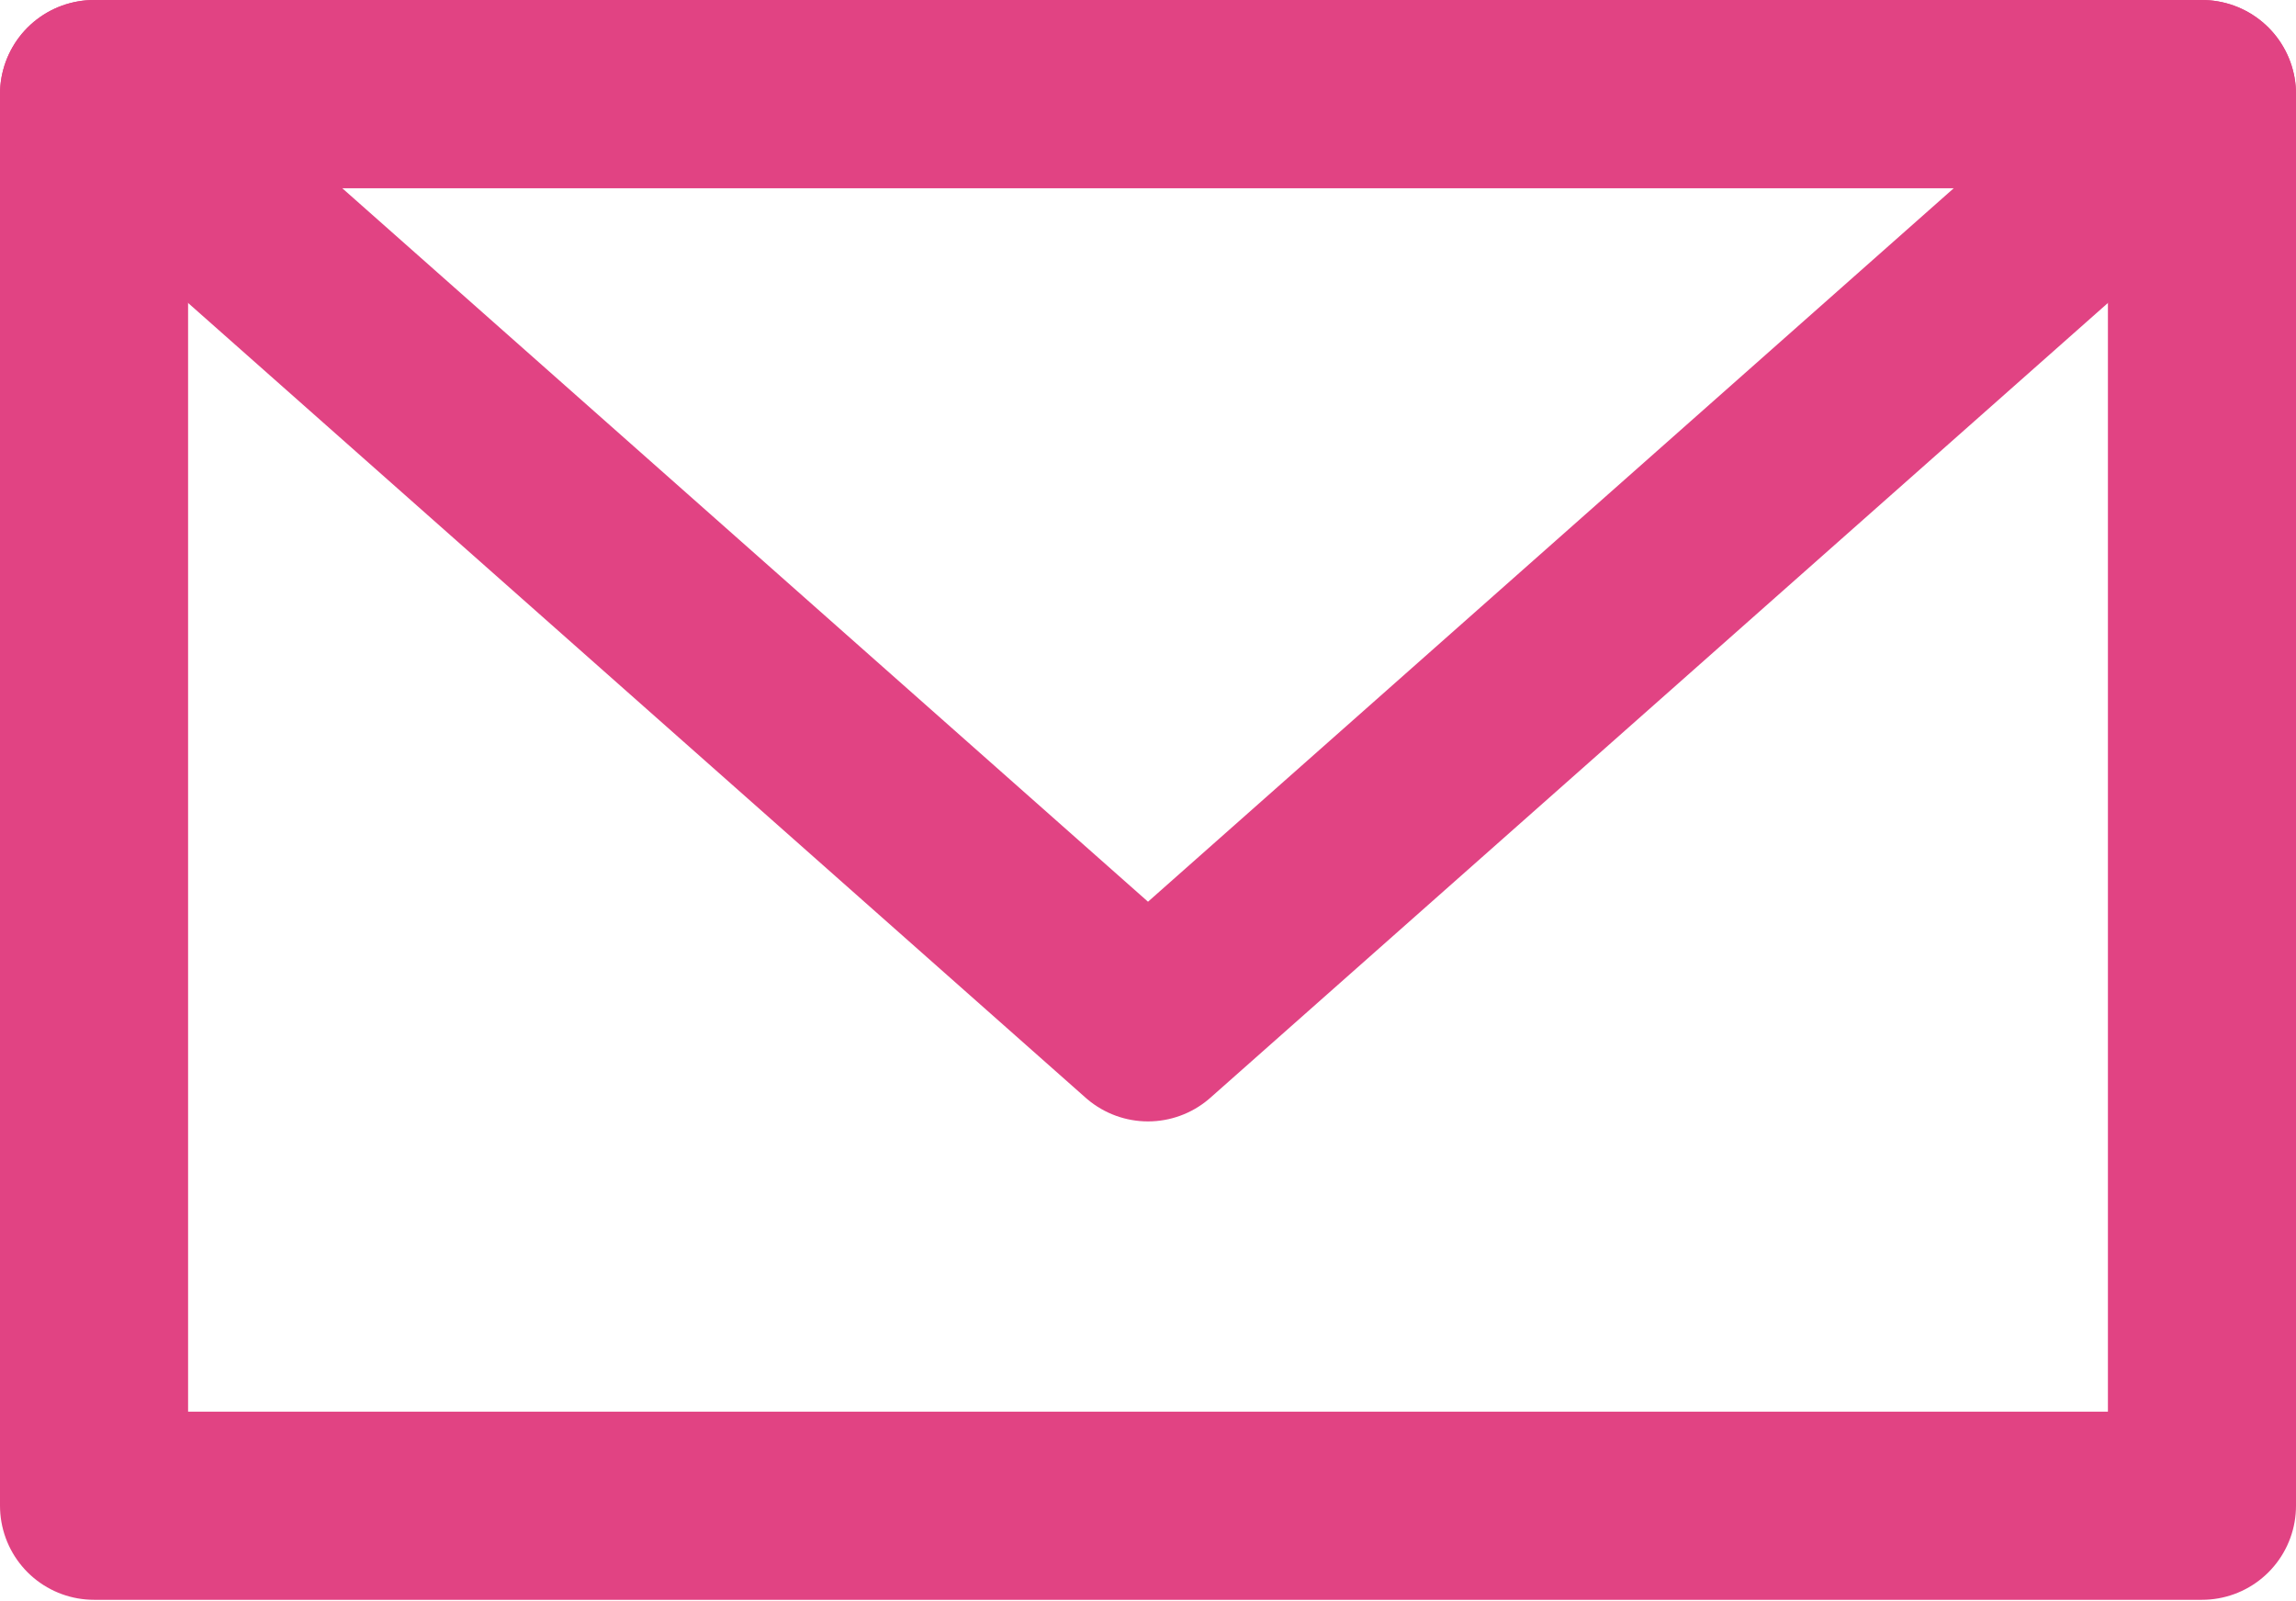 <svg xmlns="http://www.w3.org/2000/svg" viewBox="0 0 28.32 19.74"><g id="_イヤー_2" data-name="レイヤー 2"><g fill="none" stroke="#e14383" stroke-linecap="round" stroke-linejoin="round" stroke-width="2.32" id="footer"><path d="M1.16 1.16h26v17.41h-26z"/><path d="M1.16 1.16h26l-13 11.51-13-11.51z"/></g></g></svg>